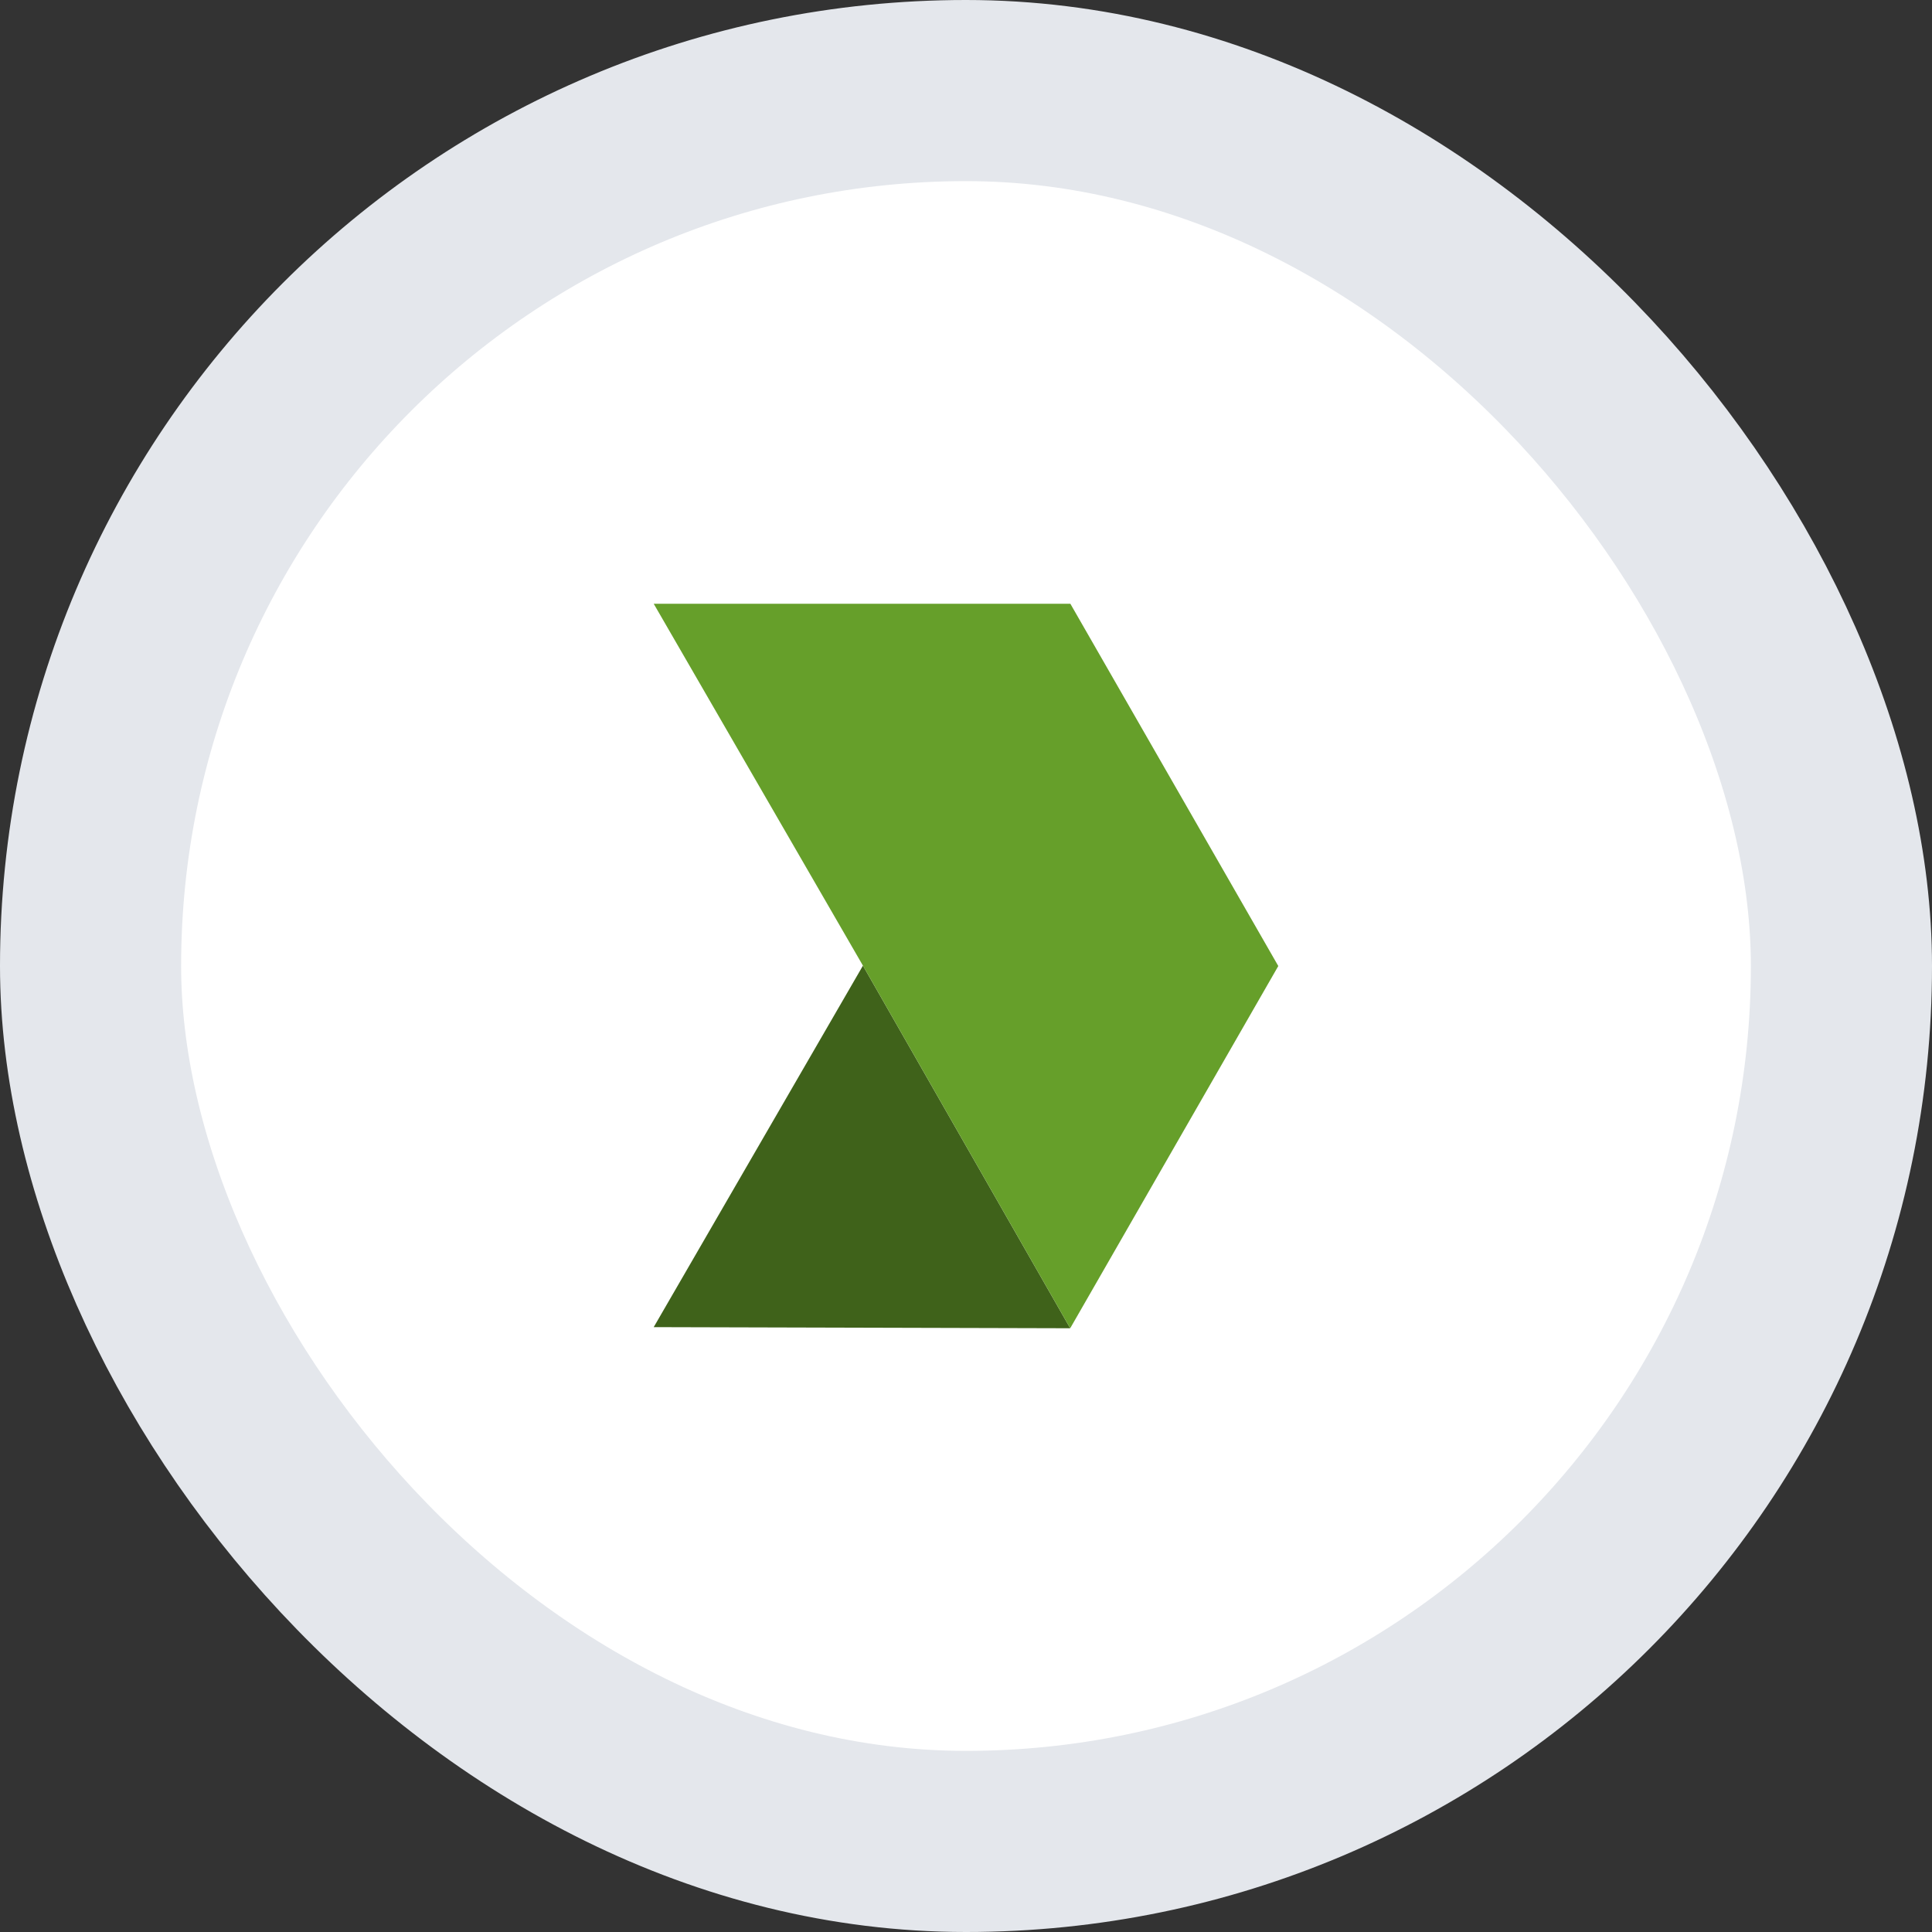 <svg xmlns="http://www.w3.org/2000/svg" width="64" height="64" viewBox="0 0 64 64" fill="none"><rect x="0" y="0" width="64" height="64" fill="#333333" stroke="none"/><rect x="3" y="3" width="58" height="58" rx="29" fill="white"></rect><rect x="3" y="3" width="58" height="58" rx="29" stroke="#E4E7EC" stroke-width="6"></rect><g clip-path="url(#clip0_5121_3811)"><path d="M35.452 44L21.655 43.963L28.586 31.988L35.452 44Z" fill="#3F621A"></path><path d="M42.345 32.001L35.457 20L21.655 20L28.586 31.988L35.452 44L42.345 32.001Z" fill="#669F2A"></path></g><defs><clipPath id="clip0_5121_3811"><rect width="24" height="20.69" fill="white" transform="translate(42.345 20) rotate(90)"></rect></clipPath></defs></svg>
